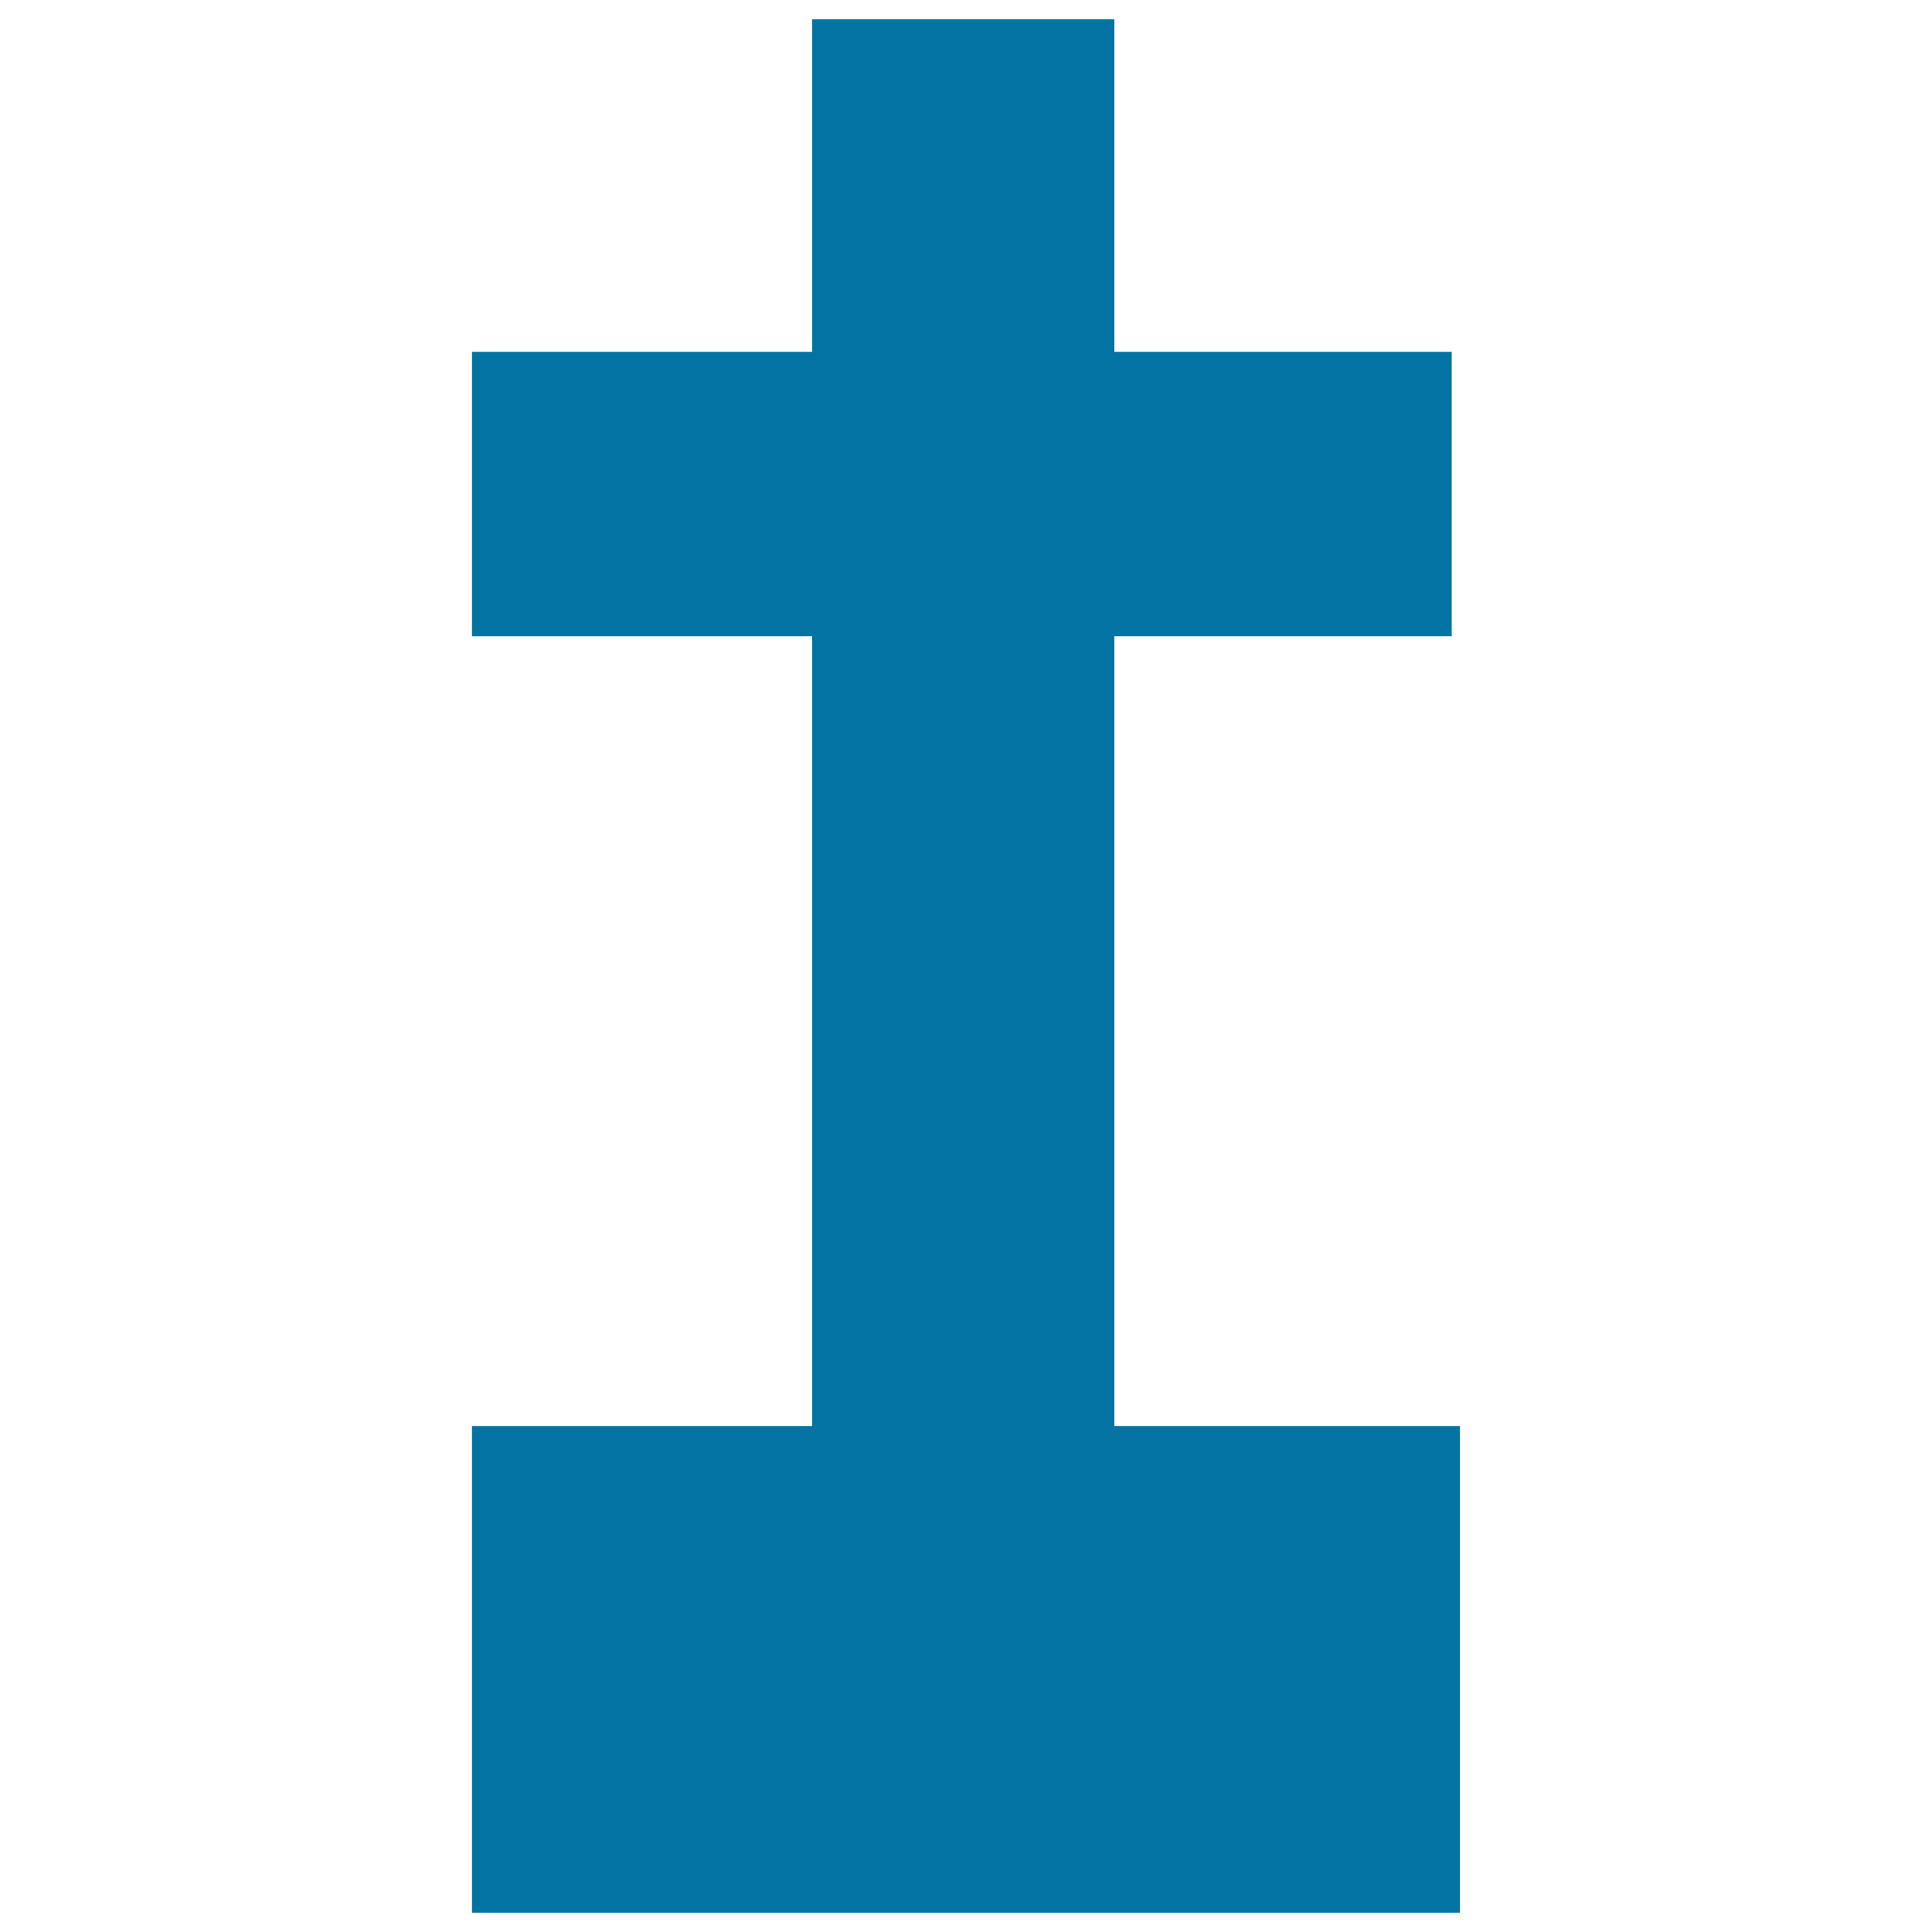 <svg xmlns="http://www.w3.org/2000/svg" viewBox="0 0 1000 1000" style="fill:#0273a2">
<title>Cross Symbol SVG icon</title>
<g><path d="M244.3,990V738.1h176.1V329.3H244.3V182.1h176.1V10h156.4v172.1h174.6v147.2H576.8v408.8h178.8V990H244.3z"/></g>
</svg>